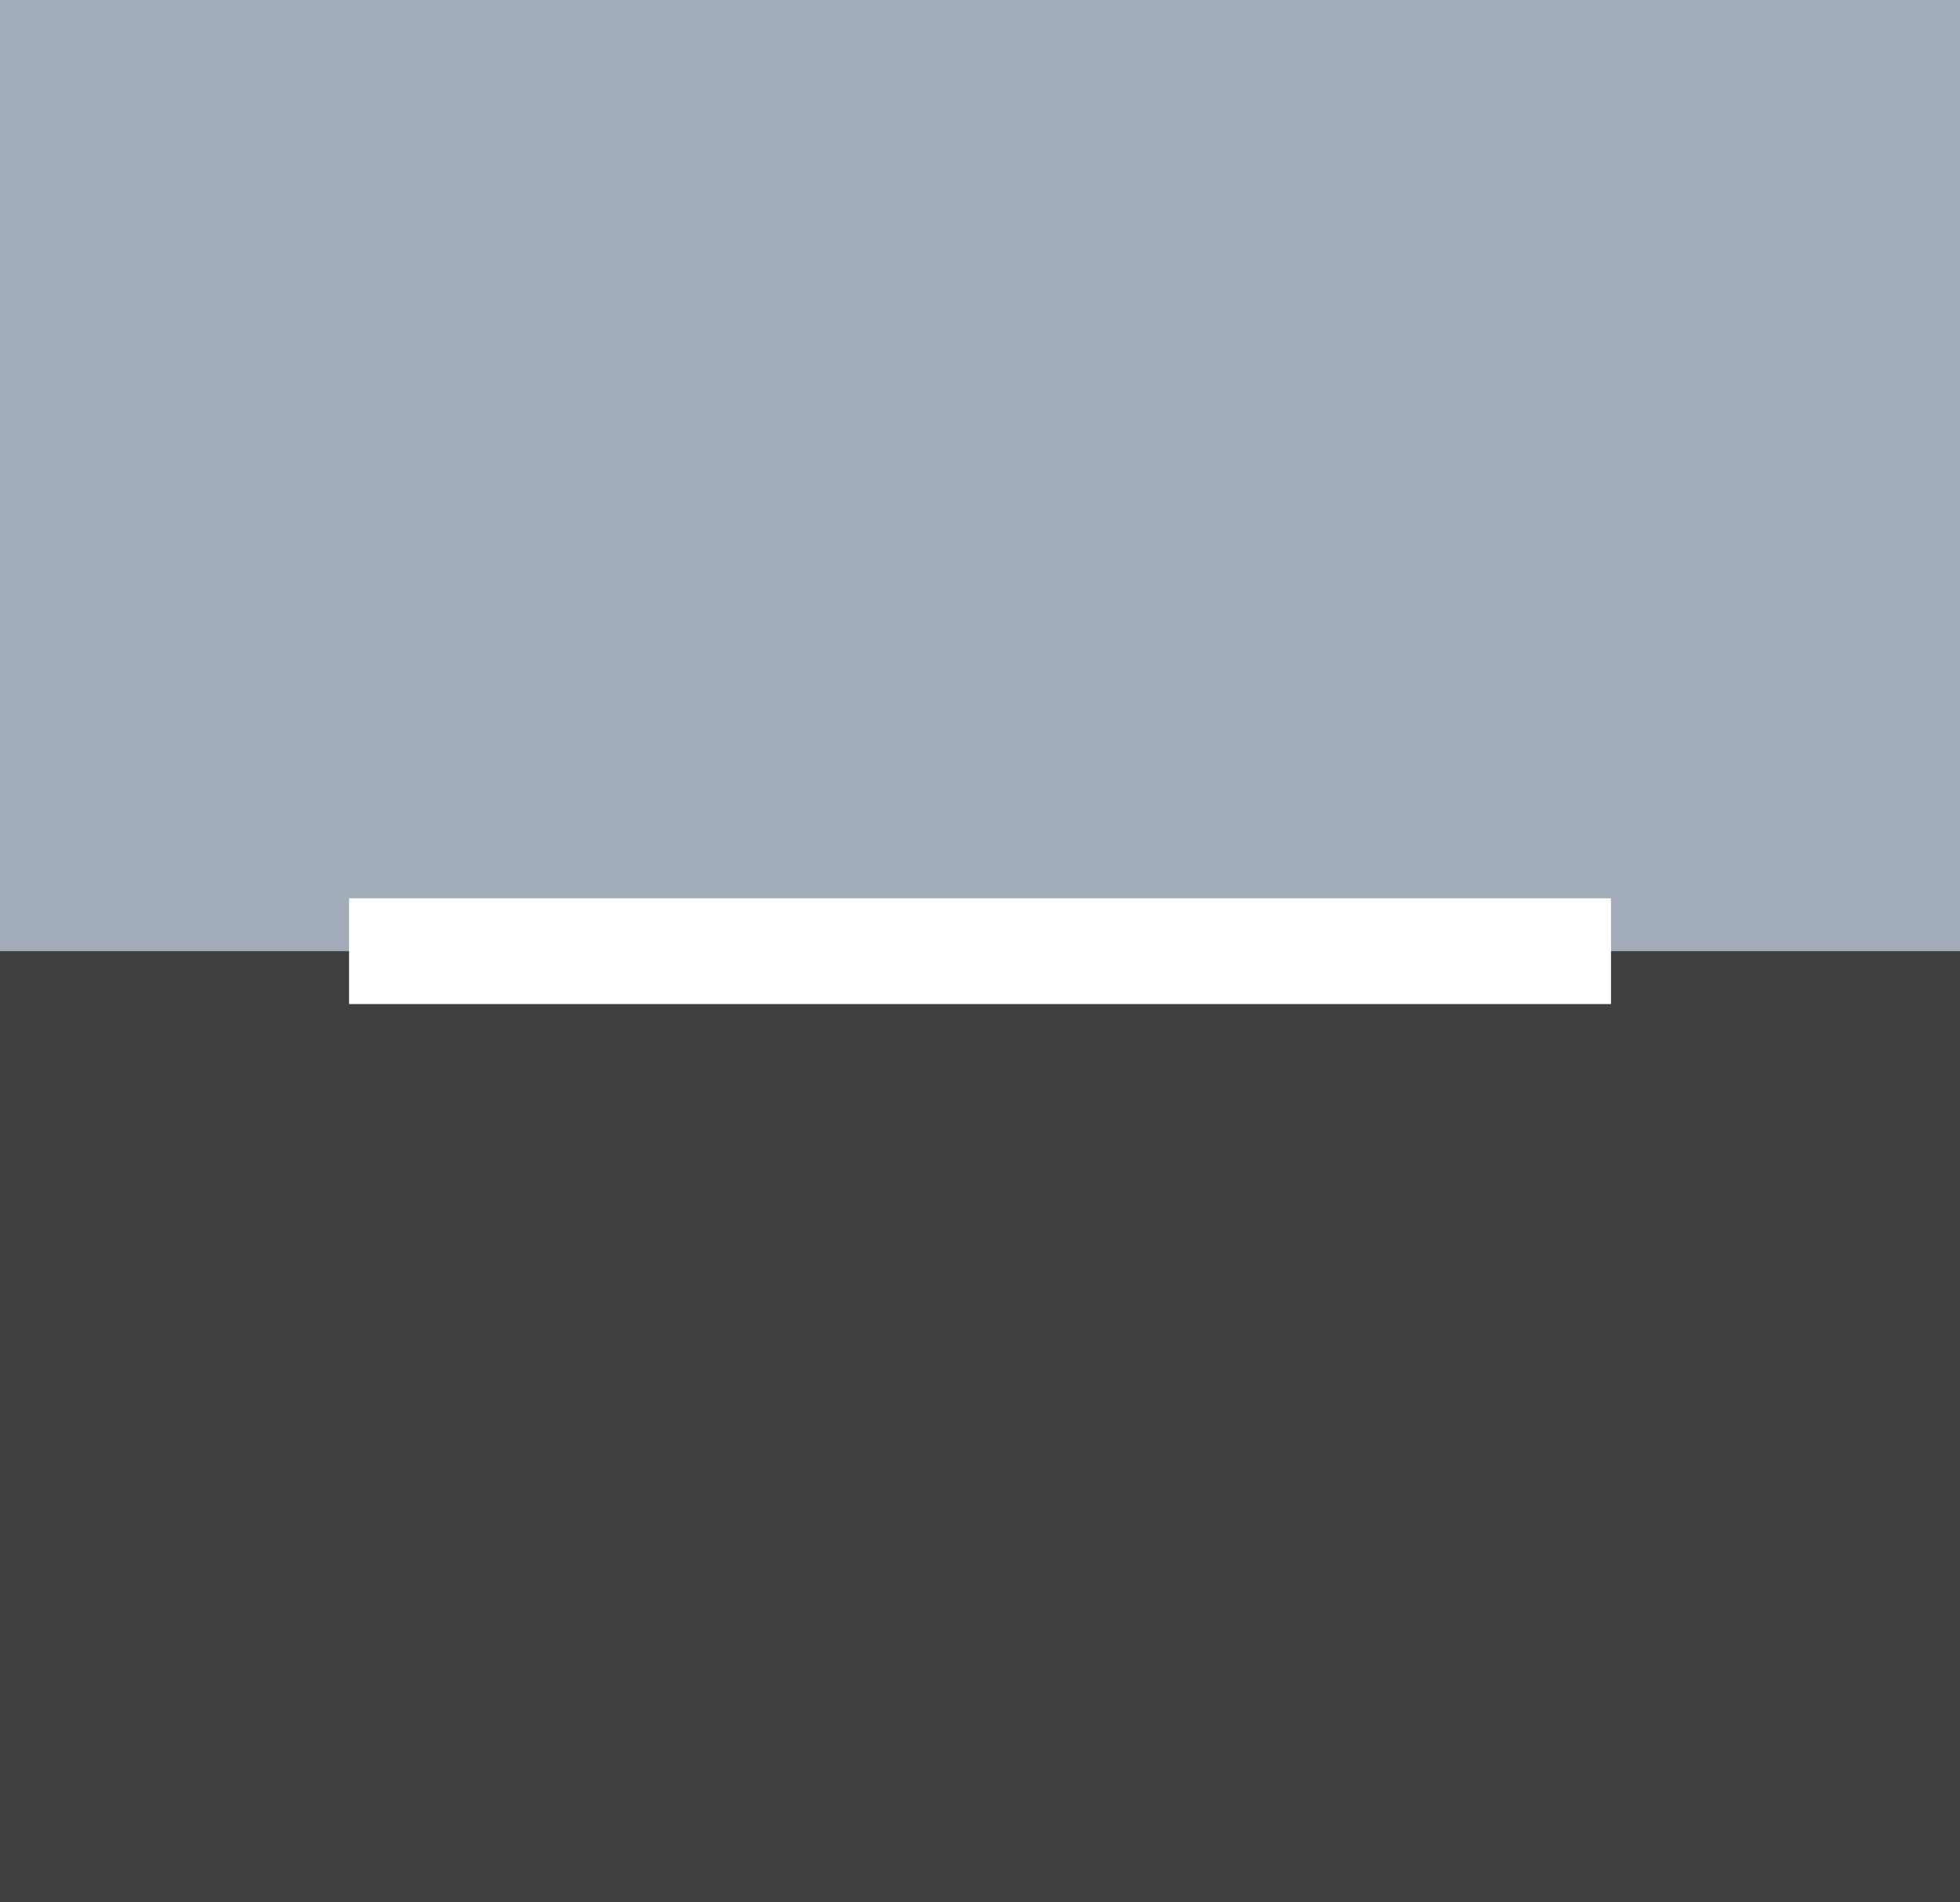 <svg width="34" height="33" viewBox="0 0 34 33" fill="none" xmlns="http://www.w3.org/2000/svg">
<rect x="0" y="0" width="34" height="33" fill="#808080" stroke="none"/>
<g clip-path="url(#clip0_679_12206)">
<path d="M0 0H34V16.958H0V0Z" fill="#A2ABB8"/>
<path d="M0 16.5H34V32.999H0V16.5Z" fill="#404040"/>
<path d="M6.055 15.583H27.946V17.417H6.055V15.583Z" fill="white"/>
</g>
<defs>
<clipPath id="clip0_679_12206">
<rect width="34" height="33" fill="white"/>
</clipPath>
</defs>
</svg>
